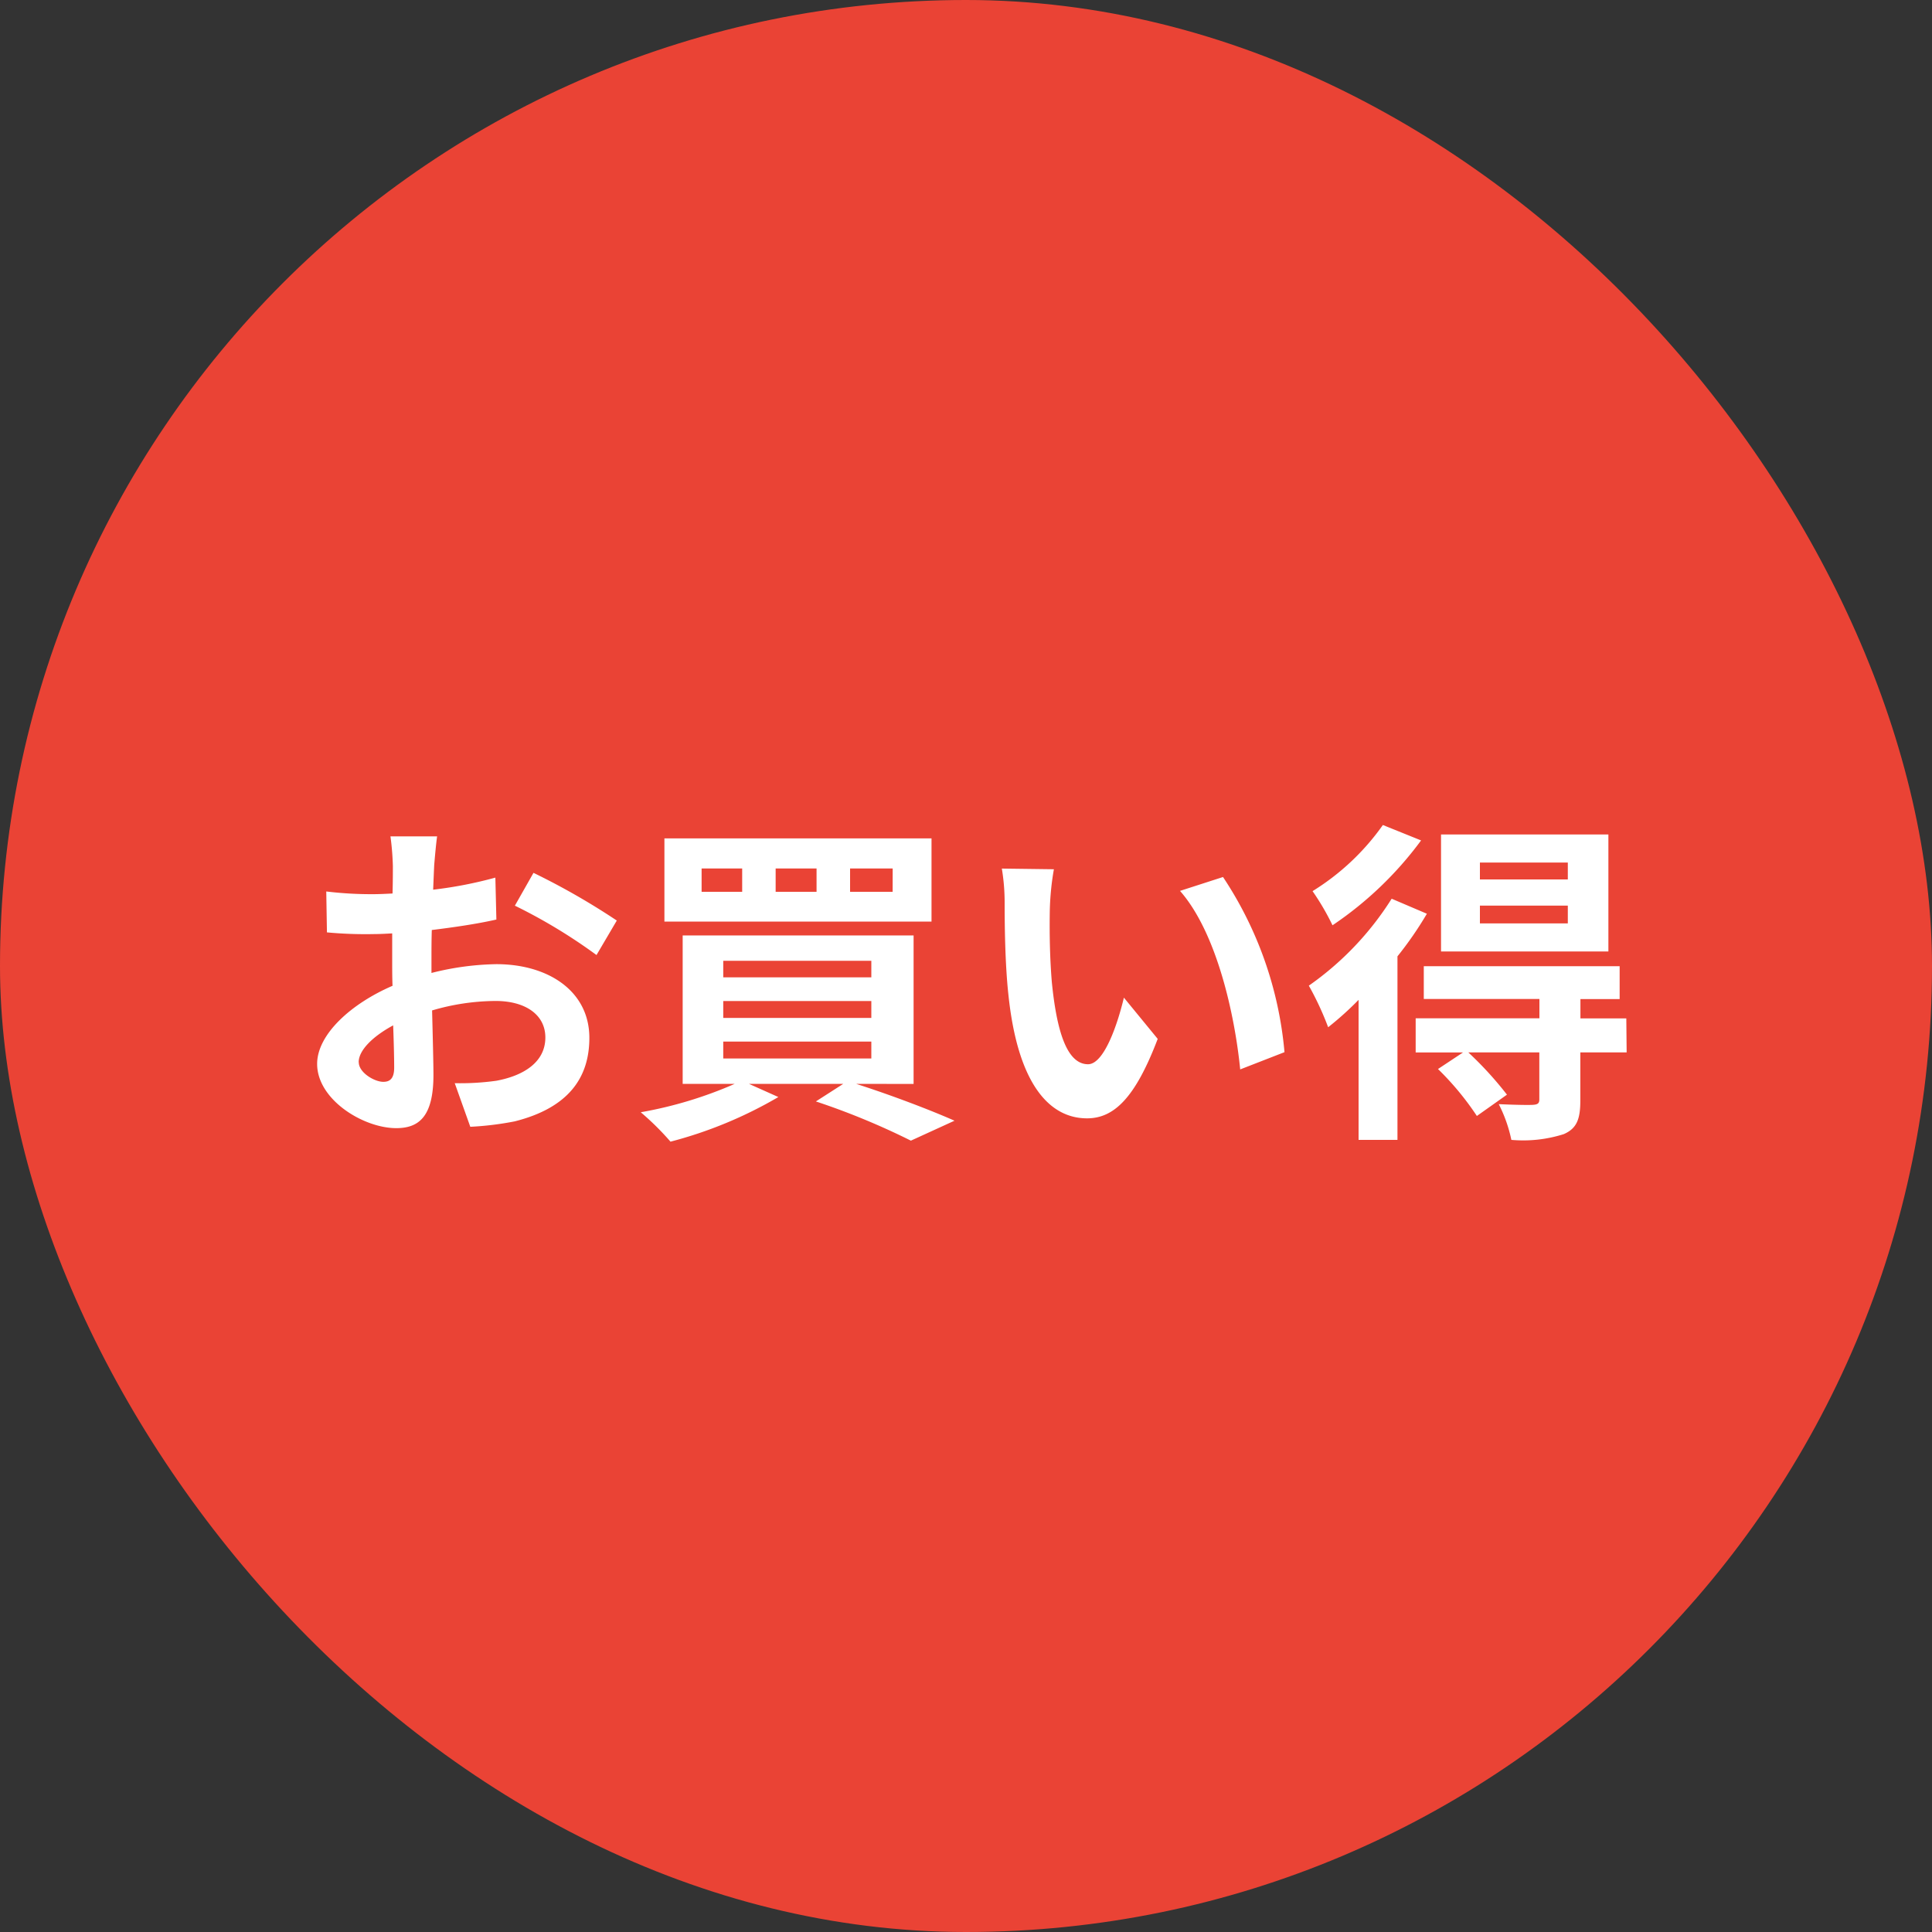 <svg xmlns="http://www.w3.org/2000/svg" width="80" height="80" viewBox="0 0 80 80"><rect x="0" y="0" width="80" height="80" fill="#333333" stroke="none"/><defs><style>.a{fill:#ea4335;}.b{fill:#fff;}</style></defs><g transform="translate(-380 -5058)"><rect class="a" width="80" height="80" rx="40" transform="translate(380 5058)"/><path class="b" d="M-21.9-11.368h-1.932a11.267,11.267,0,0,1,.1,1.232c0,.238,0,.644-.014,1.134-.28.014-.56.028-.812.028a15.524,15.524,0,0,1-1.932-.112l.028,1.694a17.164,17.164,0,0,0,1.96.07c.224,0,.476-.014.742-.028v1.176c0,.322,0,.658.014.994-1.722.742-3.122,2.016-3.122,3.234,0,1.484,1.918,2.66,3.276,2.66.924,0,1.54-.462,1.54-2.2,0-.476-.028-1.568-.056-2.674a9.439,9.439,0,0,1,2.632-.392c1.218,0,2.058.56,2.058,1.512,0,1.022-.9,1.582-2.03,1.792a10.78,10.78,0,0,1-1.722.1l.644,1.806A12.818,12.818,0,0,0-18.69.434c2.226-.56,3.094-1.806,3.094-3.458,0-1.932-1.694-3.052-3.85-3.052a11.6,11.6,0,0,0-2.688.364V-6.23c0-.406,0-.84.014-1.26.91-.112,1.876-.252,2.674-.434l-.042-1.736a17.146,17.146,0,0,1-2.576.5c.014-.35.028-.686.042-.994C-21.994-10.514-21.938-11.116-21.9-11.368Zm3.99,1.512-.77,1.358A22.275,22.275,0,0,1-15.3-6.454l.84-1.428A29.255,29.255,0,0,0-17.906-9.856Zm-7.238,7.84c0-.49.574-1.064,1.428-1.526.028.756.042,1.4.042,1.75,0,.476-.2.588-.448.588C-24.486-1.2-25.144-1.582-25.144-2.016ZM-3.038-9.072H-4.8v-.966h1.764Zm-3.15,0H-7.882v-.966h1.694Zm-3.08,0h-1.68v-.966h1.68Zm7.84-2.212h-11.06V-7.84h11.06ZM-10.052-2.87H-3.92v.7h-6.132Zm0-1.68H-3.92v.7h-6.132Zm0-1.666H-3.92v.686h-6.132Zm7.882,5.1V-7.266h-9.562V-1.12h2.156A17.029,17.029,0,0,1-13.468.056a11.253,11.253,0,0,1,1.232,1.218A17.639,17.639,0,0,0-7.77-.574L-8.988-1.12h3.906l-1.134.728A29.959,29.959,0,0,1-2.282,1.232L-.476.406c-.98-.434-2.59-1.05-4.074-1.526Zm5.81-8.89-2.156-.028A8.51,8.51,0,0,1,1.6-8.61c0,.854.014,2.492.154,3.78C2.142-1.078,3.472.308,5.012.308c1.12,0,2-.854,2.926-3.29L6.538-4.69c-.266,1.12-.826,2.758-1.484,2.758-.882,0-1.3-1.386-1.5-3.4-.084-1.008-.1-2.058-.084-2.968A11.327,11.327,0,0,1,3.64-10.01Zm7,.322-1.778.574c1.526,1.736,2.268,5.138,2.492,7.392l1.834-.714A15.556,15.556,0,0,0,10.64-9.688Zm14.28.1H21.28v-.7h3.64Zm0,1.82H21.28V-8.5h3.64Zm1.68-3.682H19.67v4.844H26.6Zm-9.338-.392A9.986,9.986,0,0,1,14.35-9.1a10.331,10.331,0,0,1,.826,1.414A14.822,14.822,0,0,0,18.844-11.2Zm.364,3.052a12.567,12.567,0,0,1-3.43,3.6,12.424,12.424,0,0,1,.8,1.722,13.152,13.152,0,0,0,1.26-1.134V1.2h1.61V-6.4a14.783,14.783,0,0,0,1.218-1.764Zm9.716,4.956h-1.9v-.8h1.624V-5.992H18.956v1.358h4.788v.8H18.62v1.414h1.96l-1.036.686A11.793,11.793,0,0,1,21.154.21L22.4-.672a14.72,14.72,0,0,0-1.6-1.75h2.94V-.476c0,.154-.056.21-.252.224s-.84,0-1.428-.028A5.85,5.85,0,0,1,22.582,1.2a5.542,5.542,0,0,0,2.17-.238c.546-.238.686-.63.686-1.4V-2.422h1.918Z" transform="translate(420 5104)"/></g></svg>